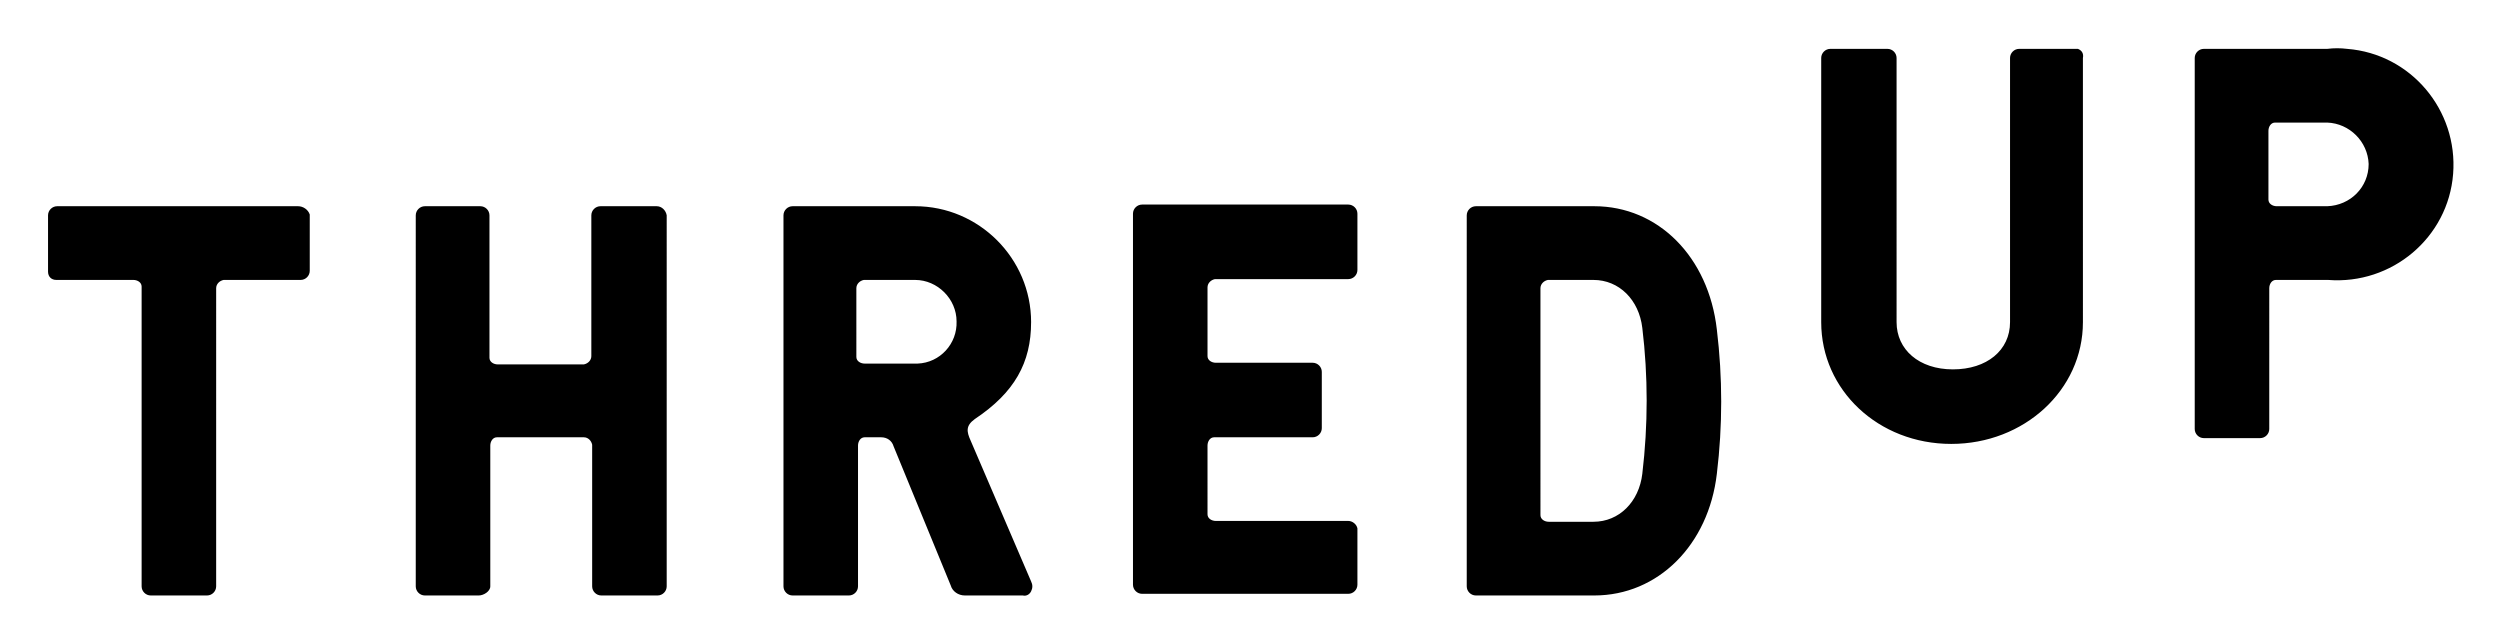 <svg xmlns="http://www.w3.org/2000/svg" role="img" viewBox="-5.80 -5.80 301.86 77.61"><title>thredUP (supporter) logo</title><path d="M244.8.1H238c-.6 0-1.1.5-1.1 1.1v31.9c0 3.4-2.8 5.7-6.9 5.7s-6.8-2.4-6.8-5.7V1.2c0-.6-.5-1.1-1.1-1.1h-6.9c-.6 0-1.1.5-1.1 1.1v31.9c0 8.2 6.9 14.7 15.7 14.7s15.9-6.5 15.9-14.7V1.2c.1-.5-.1-.9-.6-1.1h-.3zm30.4 0h-14.9c-.6 0-1.1.5-1.1 1.1V46c0 .6.5 1.1 1.1 1.1h6.8c.6 0 1.1-.5 1.1-1.1V29c0-.5.3-1 .8-1h6.3c7.7.6 14.5-5.1 15.1-12.8S285.3.7 277.6.1c-.8-.1-1.6-.1-2.4 0zm0 19h-6.1c-.5 0-1-.3-1-.8V10c0-.5.3-1 .8-1h6.3c2.7.1 4.9 2.3 5 5 0 2.8-2.2 5-5 5.1zm-245 0H1.1c-.6 0-1.1.5-1.1 1.1V27c0 .6.4 1 1 1h9.3c.5 0 1 .3 1 .8V65c0 .6.5 1.1 1.1 1.1h6.8c.6 0 1.1-.5 1.1-1.1V29c0-.5.4-.9.9-1h9.3c.6 0 1.1-.5 1.1-1.1v-6.8c-.2-.6-.8-1-1.4-1zm43.3 0h-6.8c-.6 0-1.1.5-1.1 1.1v17c0 .5-.4.9-.9 1H54.3c-.5 0-1-.3-1-.8V20.2c0-.6-.5-1.1-1.1-1.1h-6.7c-.6 0-1.1.5-1.1 1.1V65c0 .6.5 1.1 1.1 1.1H52c.6 0 1.4-.5 1.4-1.1V48c0-.5.3-1 .8-1h10.5c.5 0 .9.4 1 .9V65c0 .6.5 1.1 1.1 1.1h6.8c.6 0 1.1-.5 1.1-1.1V20.2c-.1-.6-.6-1.1-1.2-1.1zm45.2 14c0-7.7-6.3-14-14-14H89.9c-.6 0-1.1.5-1.1 1.1V65c0 .6.5 1.1 1.1 1.1h6.8c.6 0 1.1-.5 1.1-1.1V48c0-.5.3-1 .8-1h2c.7 0 1.3.4 1.5 1.1l6.9 16.8c.2.7.9 1.2 1.7 1.2h7c.4.1.8-.1 1-.5.2-.4.2-.8 0-1.2l-7.3-17c-.5-1.1-.6-1.8.5-2.6 4.8-3.2 6.8-6.8 6.8-11.7zm-14 5h-6.1c-.5 0-1-.3-1-.8V29c0-.5.4-.9.9-1h6.2c2.7 0 5 2.3 5 5 .1 2.7-2 5-4.7 5.1h-.3zm52.3 19h-16c-.5 0-1-.3-1-.8V48c0-.5.3-1 .8-1h11.9c.6 0 1.1-.5 1.1-1.1v-6.8c0-.6-.5-1.1-1.1-1.1H141c-.5 0-1-.3-1-.8v-8.3c0-.5.4-.9.9-1H157c.6 0 1.1-.5 1.1-1.1V20c0-.6-.5-1.1-1.1-1.1h-24.9c-.6 0-1.1.5-1.1 1.1v44.8c0 .6.5 1.1 1.1 1.1H157c.6 0 1.1-.5 1.1-1.1V58c-.1-.5-.6-.9-1.1-.9zm29.7-38h-14.3c-.6 0-1.1.5-1.1 1.1V65c0 .6.5 1.1 1.1 1.1h14.3c7.7 0 13.8-6.1 14.8-14.7.7-5.8.7-11.6 0-17.4-1-8.8-7.1-14.9-14.8-14.9zm5.8 32.3c-.4 3.4-2.8 5.8-5.9 5.8h-5.4c-.5 0-1-.3-1-.8V29c0-.5.4-.9.9-1h5.5c3.1 0 5.5 2.4 5.9 5.8.7 5.8.7 11.7 0 17.6z"/></svg>